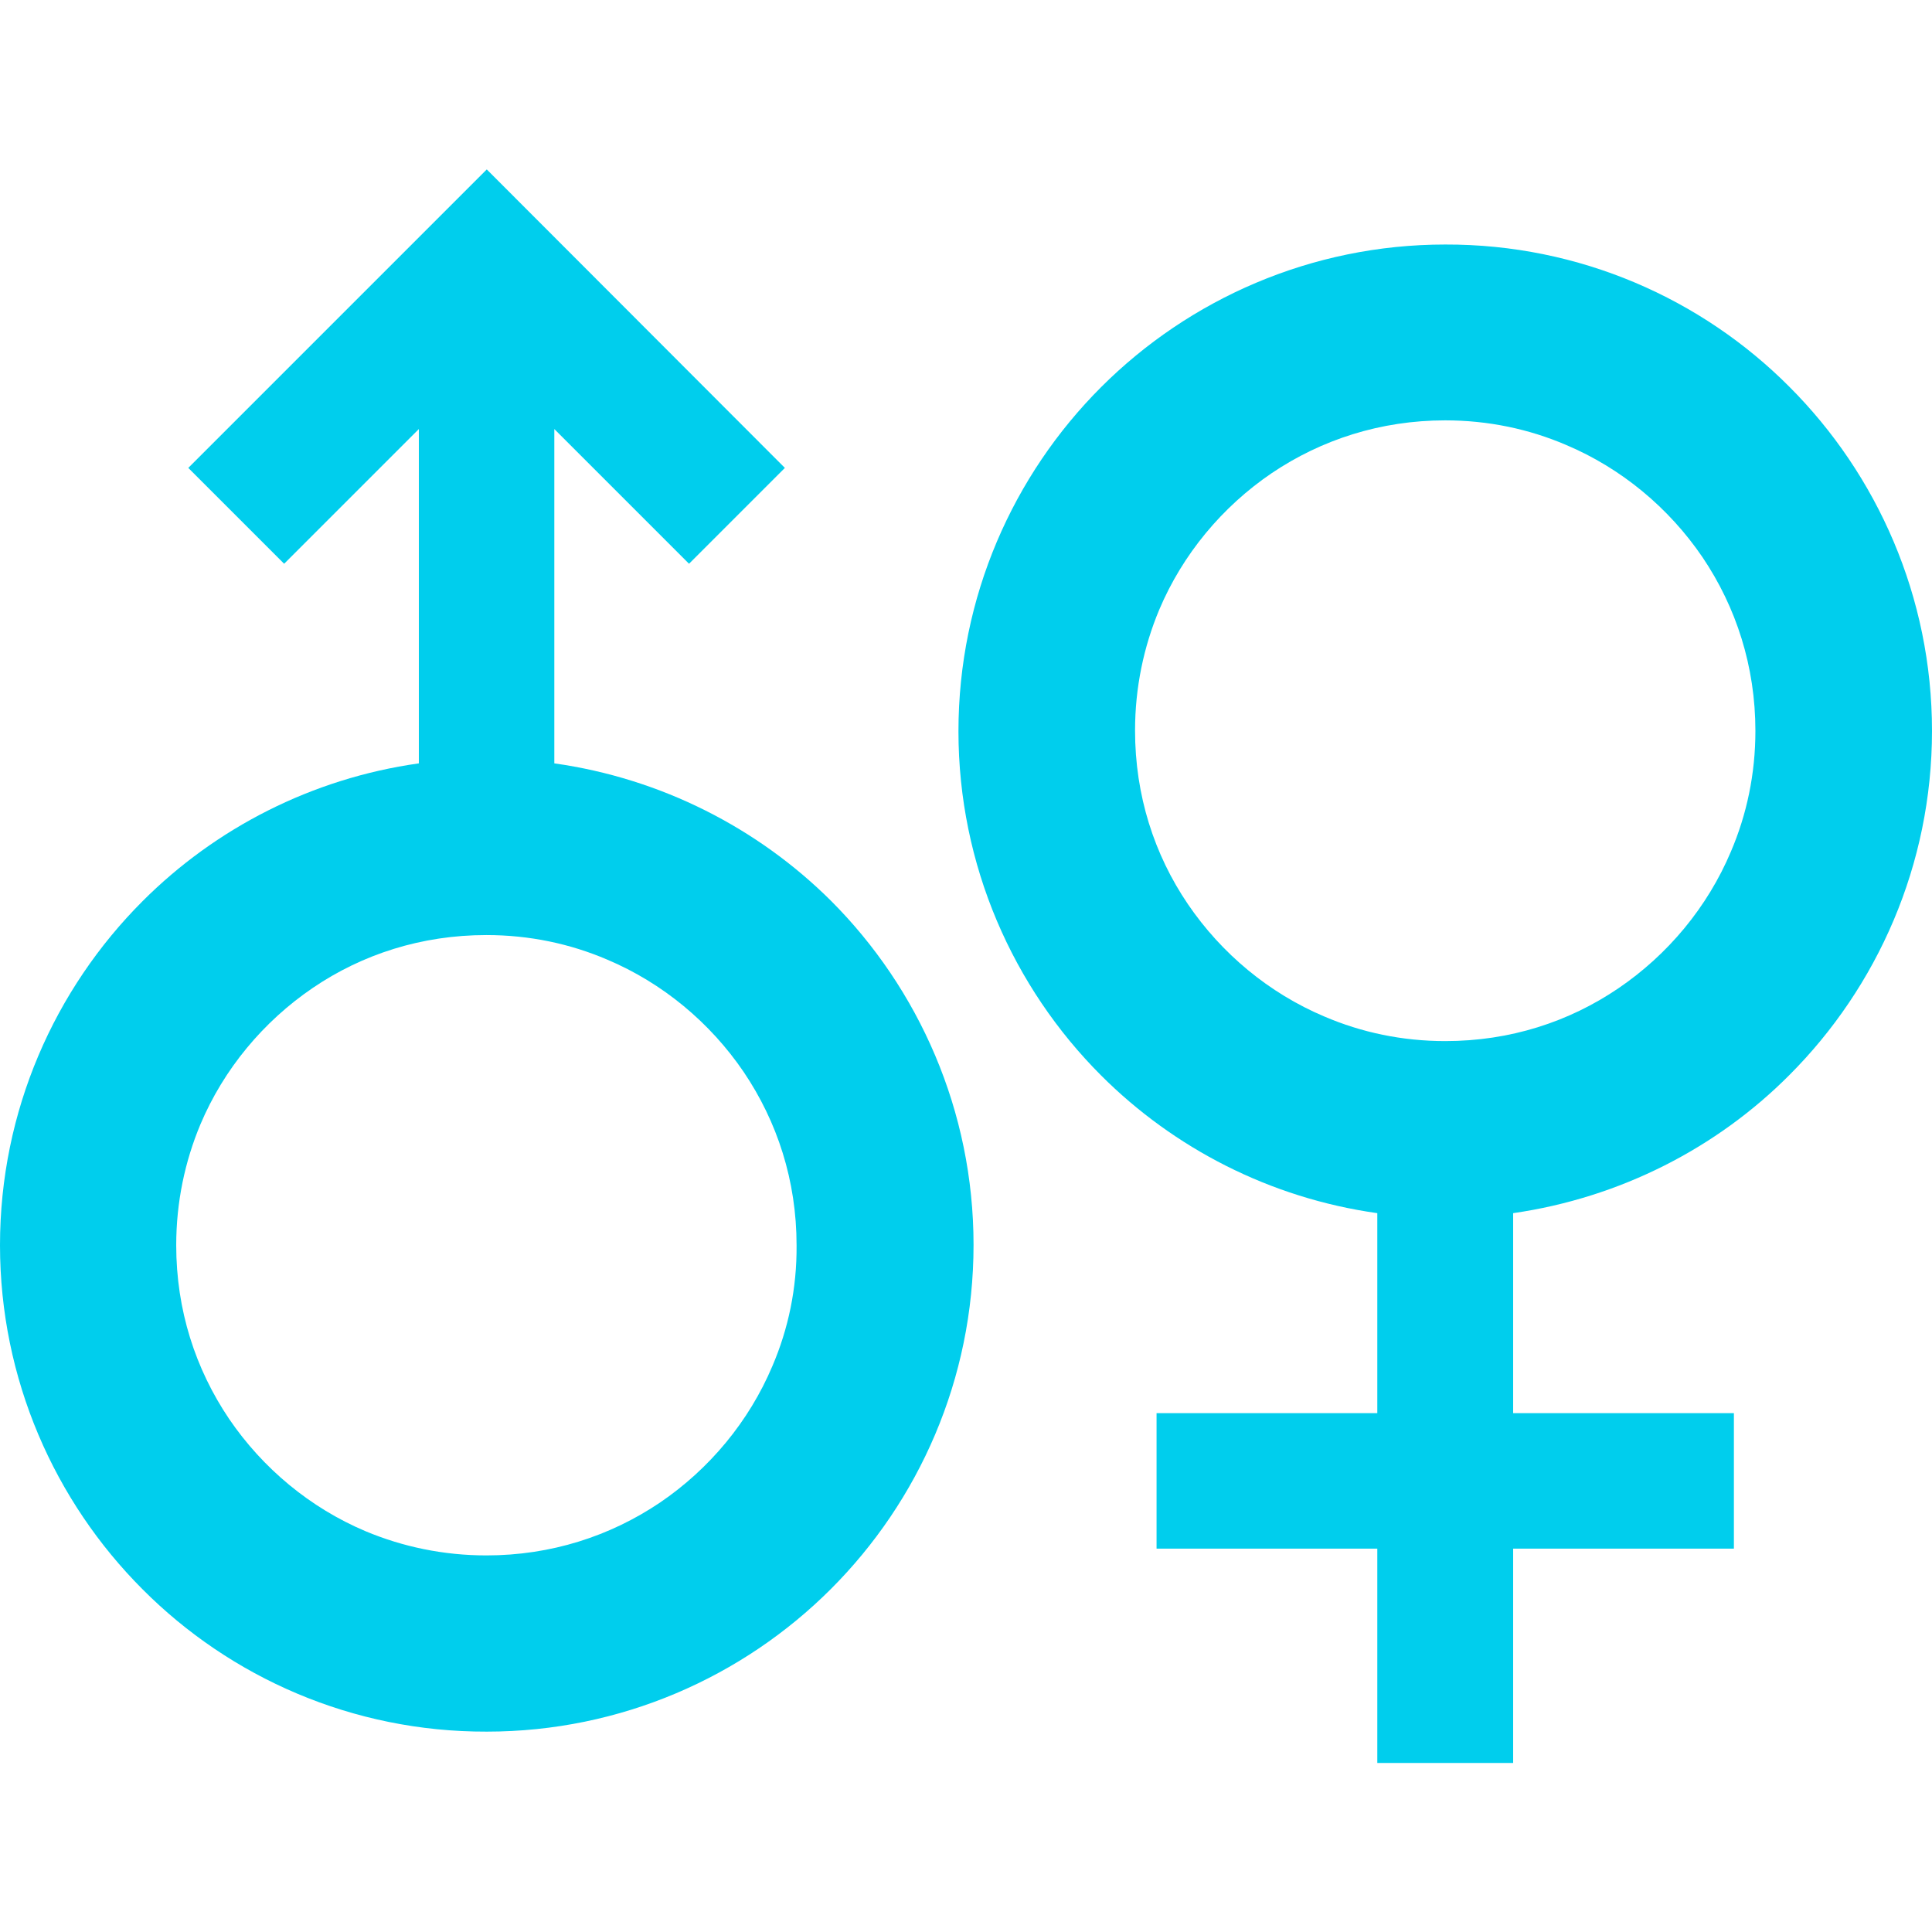 <?xml version="1.0" encoding="utf-8"?>
<!-- Generator: Adobe Illustrator 26.0.1, SVG Export Plug-In . SVG Version: 6.00 Build 0)  -->
<svg version="1.1" id="_x32_" xmlns="http://www.w3.org/2000/svg" xmlns:xlink="http://www.w3.org/1999/xlink" x="0px" y="0px"
	 viewBox="0 0 512 512" style="enable-background:new 0 0 512 512;" xml:space="preserve">
<style type="text/css">
	.st0{fill:#00CEED;}
</style>
<g>
	<path class="st0" d="M474.2,284.9c23.3-23.3,37.8-55.7,37.8-91.2c0-35.5-14.5-67.9-37.8-91.2C451,79.2,418.6,64.7,383,64.8
		c-35.5,0-67.9,14.5-91.2,37.8c-23.3,23.3-37.8,55.6-37.8,91.2c0,35.5,14.5,67.9,37.8,91.2c19.3,19.3,44.8,32.5,73.2,36.5v53h-58.5
		v35.9h58.5v56.8H401v-56.8h58.5v-35.9H401v-53C429.4,317.4,455,304.2,474.2,284.9z M383,275.9c-11.4,0-22.2-2.3-32-6.5
		c-14.7-6.2-27.3-16.7-36.2-29.8c-8.9-13.1-14-28.8-14-46c0-11.4,2.3-22.2,6.4-32c6.2-14.7,16.7-27.3,29.8-36.2
		c13.2-8.9,28.9-14,46-14c11.4,0,22.2,2.3,32,6.5c14.7,6.2,27.3,16.7,36.2,29.8c8.9,13.2,14,28.9,14,46c0,11.4-2.3,22.2-6.5,32
		c-6.2,14.7-16.7,27.3-29.8,36.2C415.8,270.8,400.2,275.9,383,275.9z"/>
	<path class="st0" d="M146.9,202.3v-88.6l35.7,35.7L208,124L129,44.9L49.9,124l25.4,25.4l35.7-35.7v88.6
		c-28.4,4-53.9,17.2-73.2,36.5C14.5,262.1,0,294.4,0,330c0,35.5,14.5,67.9,37.8,91.2C61,444.5,93.4,459,129,458.9
		c35.5,0,67.9-14.5,91.2-37.8c23.3-23.3,37.8-55.6,37.8-91.2c0-35.5-14.5-67.9-37.8-91.2C200.9,219.5,175.3,206.3,146.9,202.3z
		 M204.7,362c-6.2,14.7-16.7,27.3-29.8,36.2c-13.2,8.9-28.9,14-46,14c-11.4,0-22.2-2.3-32-6.4c-14.7-6.2-27.3-16.7-36.2-29.8
		c-8.9-13.2-14-28.8-14-46c0-11.4,2.3-22.2,6.4-32c6.2-14.7,16.7-27.3,29.8-36.2c13.1-8.9,28.8-14,46-14c11.4,0,22.2,2.3,32,6.5
		c14.7,6.2,27.3,16.7,36.2,29.8c8.9,13.2,14,28.8,14,45.9C211.2,341.4,208.9,352.2,204.7,362z"/>
</g>
</svg>
